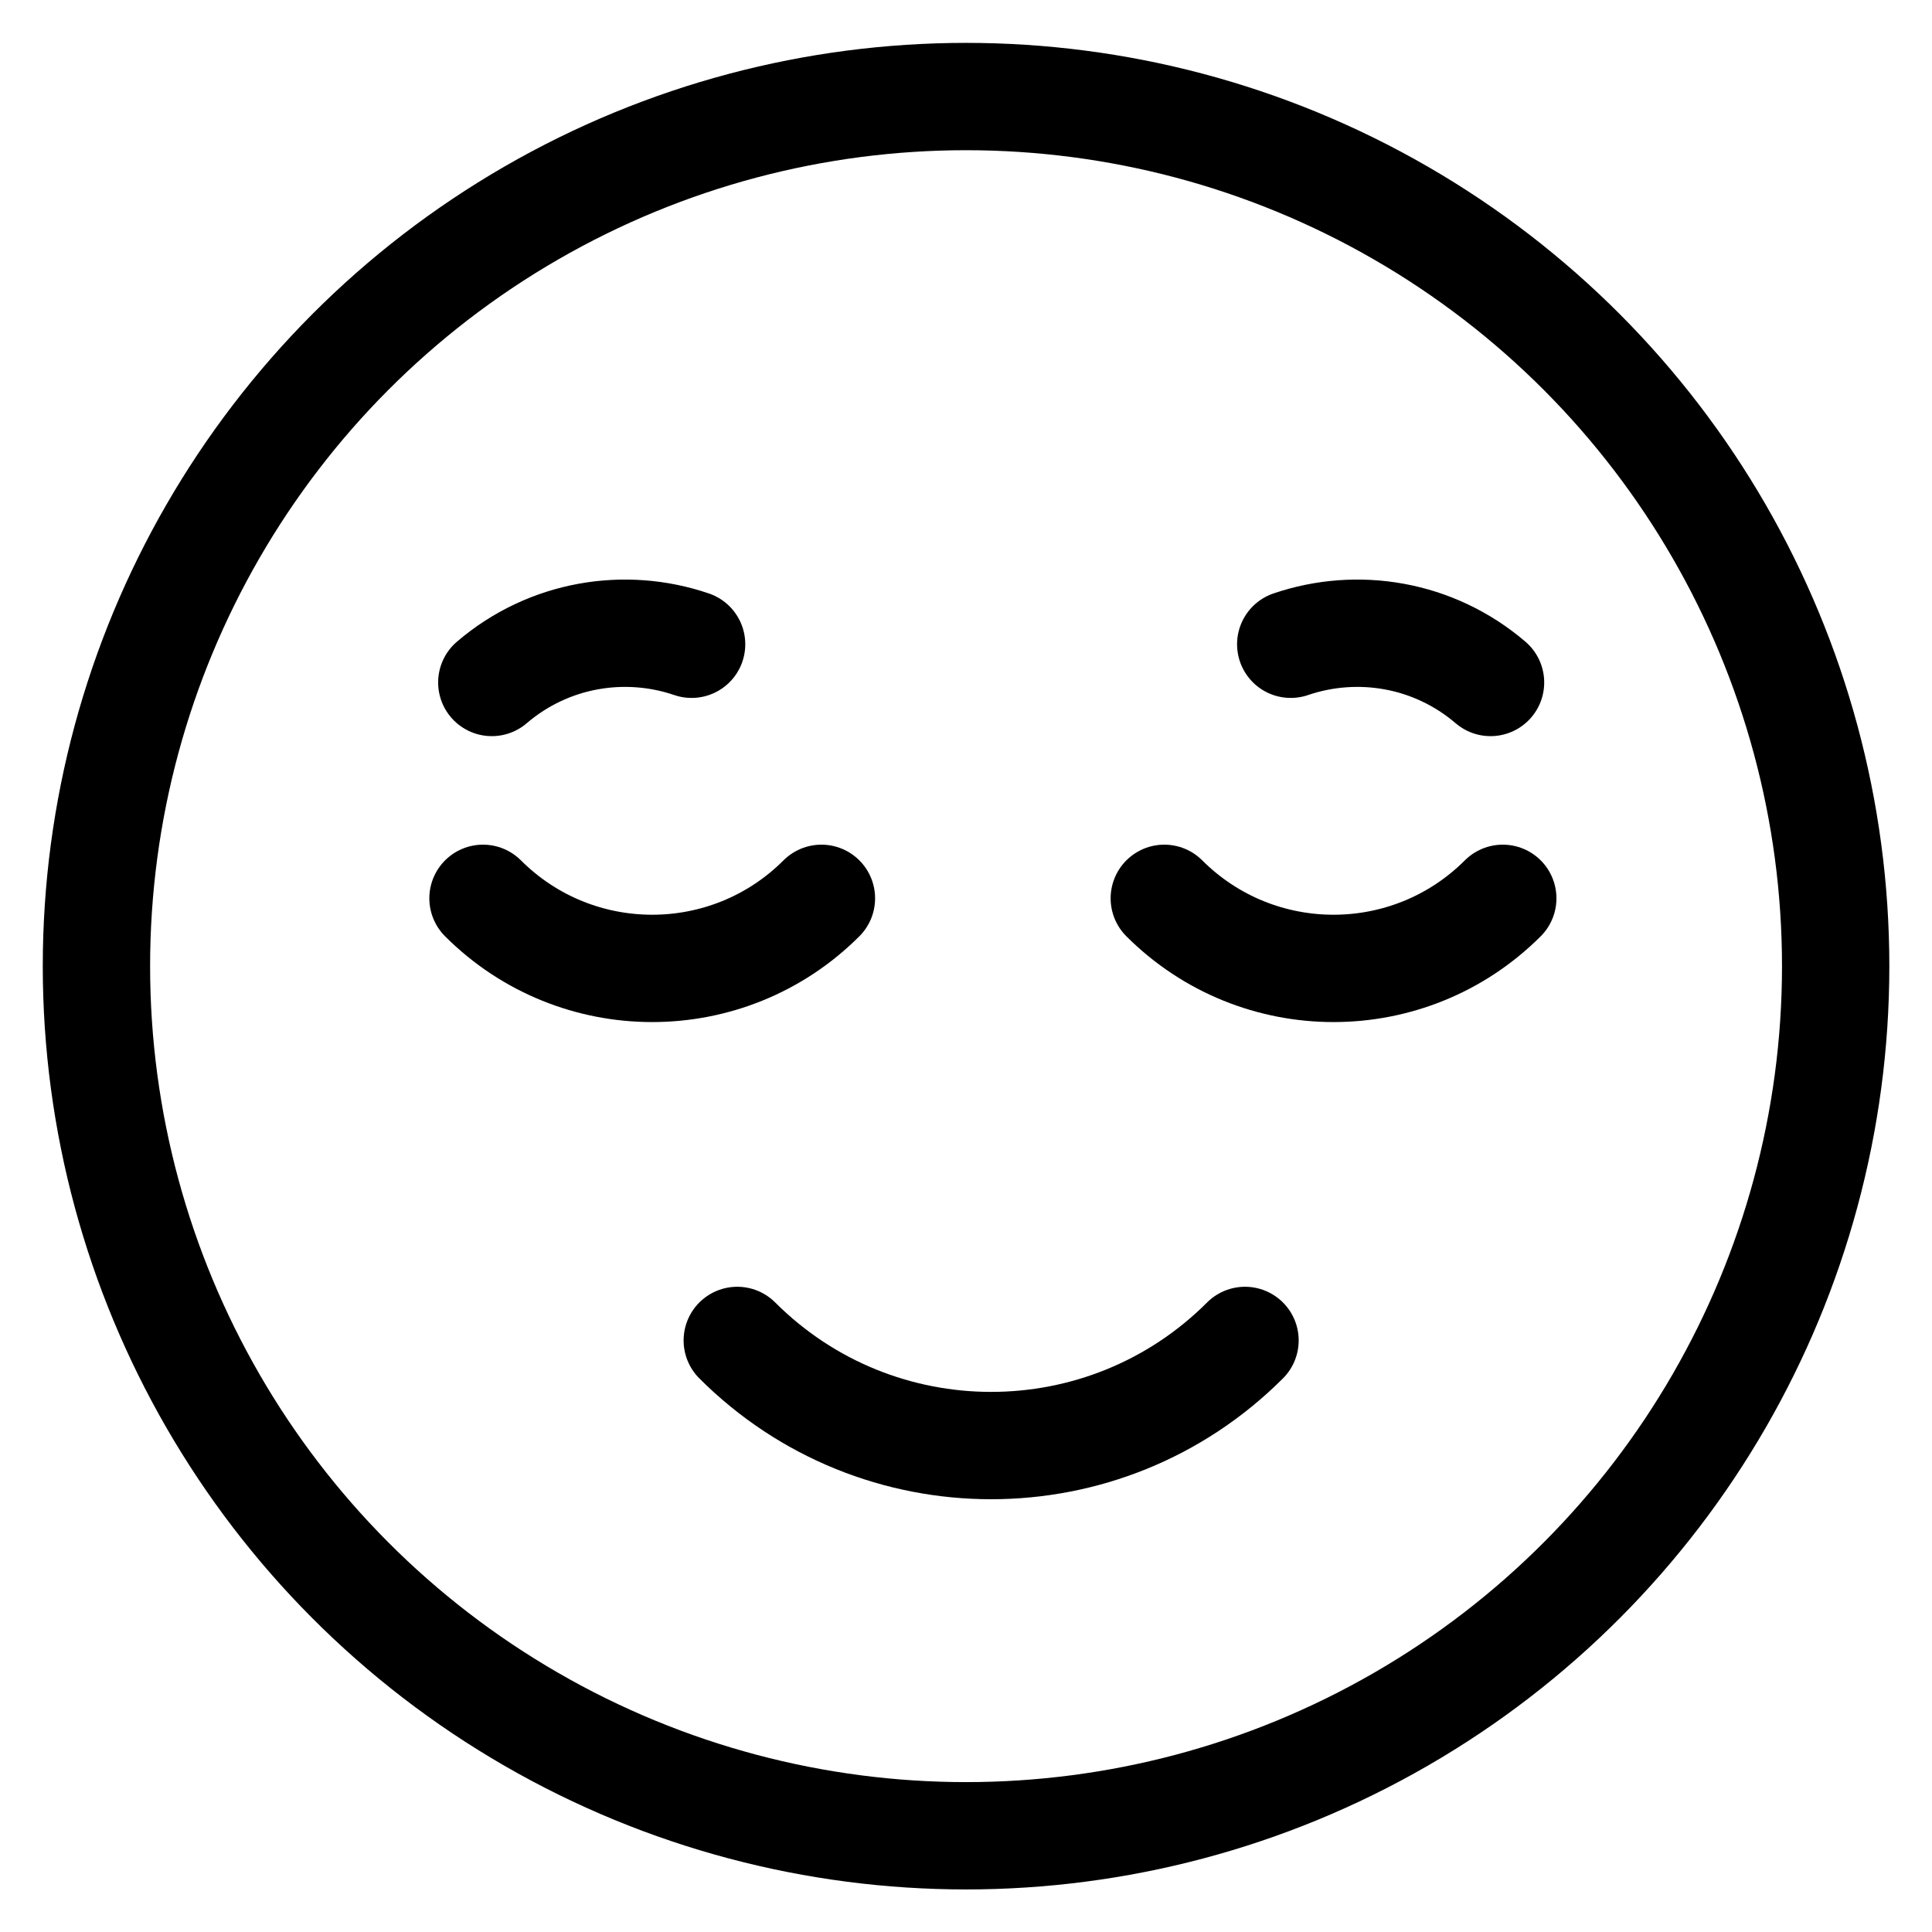 <svg xmlns="http://www.w3.org/2000/svg" fill="none" viewBox="0 0 36 36" height="36" width="36">
<circle stroke-width="2" stroke="black" r="16.204" cy="18.003" cx="18.001"></circle>
<path stroke-linejoin="round" stroke-linecap="round" stroke-miterlimit="10" stroke-width="2" stroke="black" d="M23.199 24.977C20.587 27.589 16.351 27.589 13.738 24.977"></path>
<path stroke-linejoin="round" stroke-linecap="round" stroke-miterlimit="10" stroke-width="2" stroke="black" d="M28.002 16.739C26.26 18.48 23.437 18.48 21.695 16.739"></path>
<path stroke-linejoin="round" stroke-linecap="round" stroke-miterlimit="10" stroke-width="2" stroke="black" d="M15.306 16.739C13.565 18.48 10.741 18.48 9 16.739"></path>
<path stroke-linejoin="round" stroke-linecap="round" stroke-miterlimit="10" stroke-width="2" stroke="black" d="M24.051 12.005C25.288 11.583 26.709 11.806 27.774 12.717"></path>
<path stroke-linejoin="round" stroke-linecap="round" stroke-miterlimit="10" stroke-width="2" stroke="black" d="M12.887 12.005C11.651 11.583 10.229 11.806 9.164 12.717"></path>
</svg>

